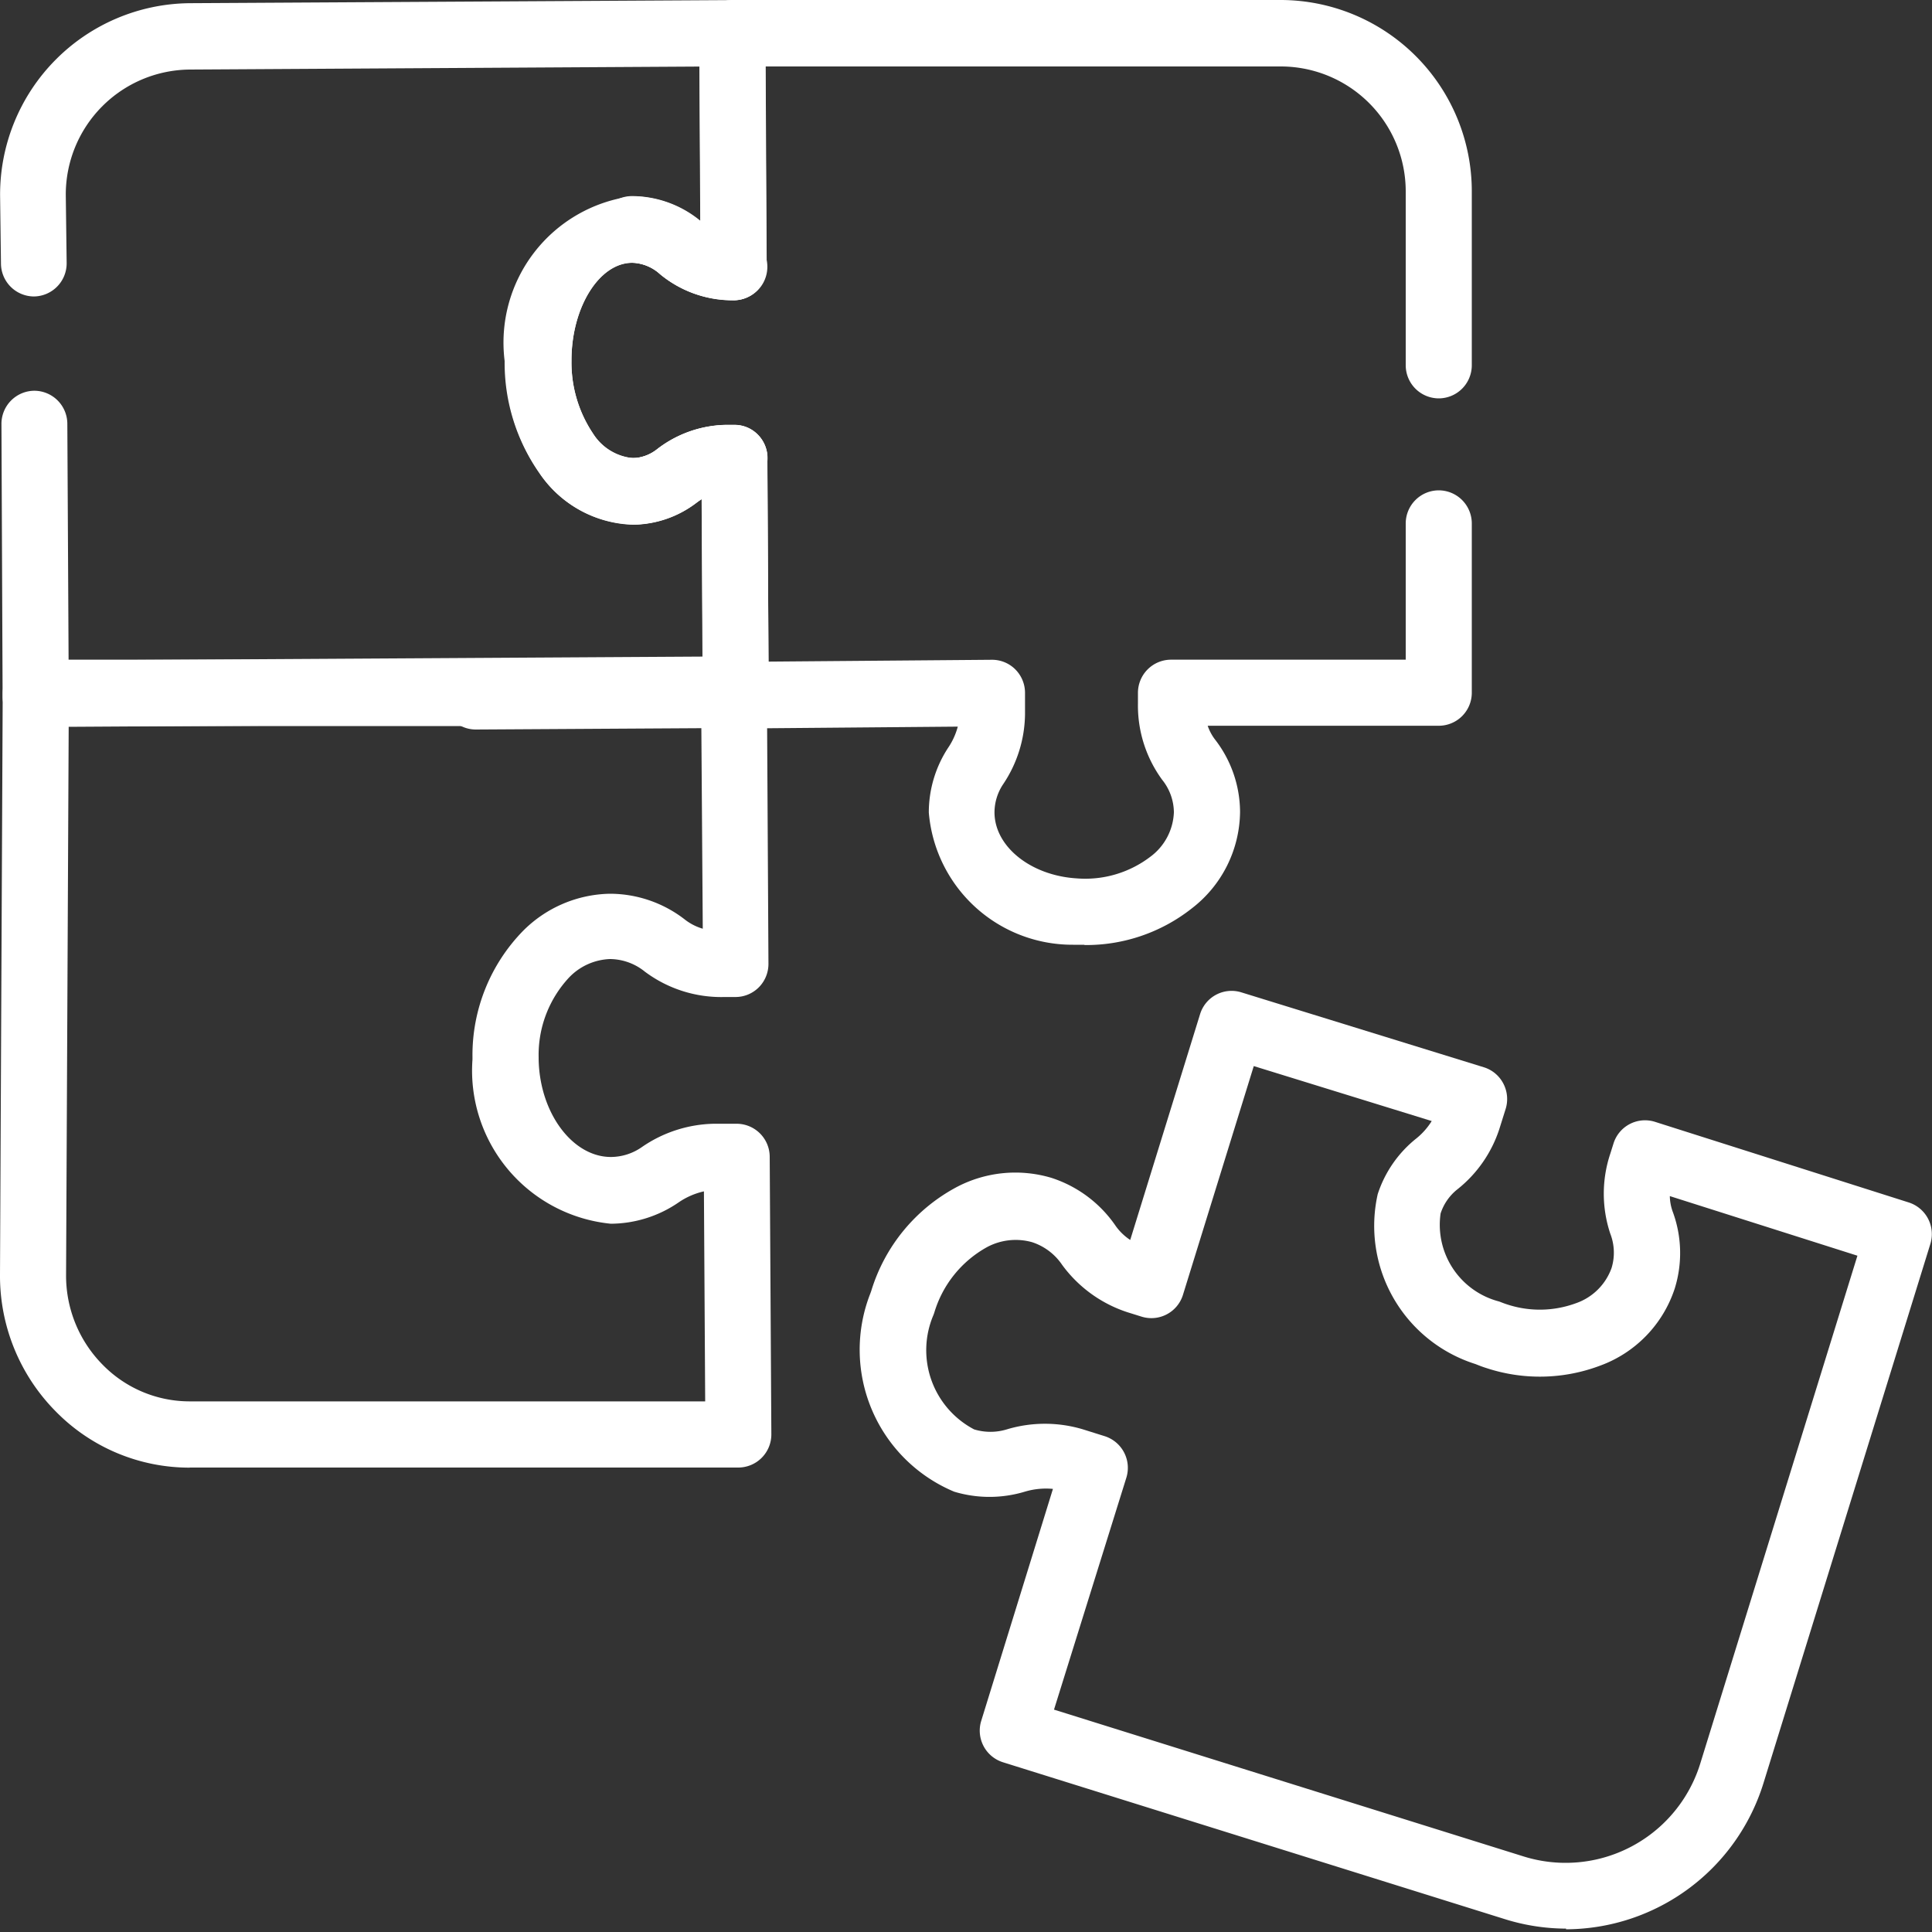 <?xml version="1.0" encoding="UTF-8"?> <svg xmlns="http://www.w3.org/2000/svg" xmlns:xlink="http://www.w3.org/1999/xlink" width="20" height="20" viewBox="0 0 20 20"><rect x="0" y="0" width="20" height="20" fill="#333333" stroke="none"/><defs><clipPath id="clip-icon-labels-1"><rect width="20" height="20"></rect></clipPath></defs><g id="icon-labels-1" clip-path="url(#clip-icon-labels-1)"><g id="Grupo_12147" data-name="Grupo 12147"><g id="Grupo_12124" data-name="Grupo 12124" transform="translate(0 0)"><path id="Caminho_108184" data-name="Caminho 108184" d="M220.757,254.9a2.14,2.14,0,0,1-.64-.1l-5.189-1.622a.343.343,0,0,1-.225-.43l.742-2.4a.765.765,0,0,0-.292.029,1.267,1.267,0,0,1-.73,0h0a1.593,1.593,0,0,1-.868-2.053l.009-.025a1.817,1.817,0,0,1,.893-1.08,1.305,1.305,0,0,1,.972-.091,1.283,1.283,0,0,1,.667.5.57.57,0,0,0,.149.143l.723-2.337a.341.341,0,0,1,.428-.226l2.512.776a.341.341,0,0,1,.2.169.345.345,0,0,1,.023.263l-.066.21a1.318,1.318,0,0,1-.432.62.525.525,0,0,0-.175.251.82.82,0,0,0,.606.911c.024.009.048.019.073.027a1.081,1.081,0,0,0,.719-.008.6.6,0,0,0,.372-.366.543.543,0,0,0-.013-.354,1.308,1.308,0,0,1,0-.83l.033-.105a.342.342,0,0,1,.429-.224l2.628.835a.344.344,0,0,1,.223.429l-1.727,5.58a2.148,2.148,0,0,1-2.045,1.515m-5.3-2.274,4.862,1.52a1.459,1.459,0,0,0,1.829-.965l1.626-5.254-1.942-.617a.5.5,0,0,0,.028.156,1.234,1.234,0,0,1,.023.8,1.271,1.271,0,0,1-.775.8,1.764,1.764,0,0,1-1.175.024c-.039-.012-.075-.026-.112-.041a1.5,1.5,0,0,1-1.013-1.759,1.217,1.217,0,0,1,.4-.577.714.714,0,0,0,.159-.18l-1.842-.569-.733,2.368a.342.342,0,0,1-.428.226l-.112-.035a1.36,1.36,0,0,1-.71-.5.6.6,0,0,0-.312-.236.629.629,0,0,0-.466.051,1.151,1.151,0,0,0-.547.681l-.008.022a.926.926,0,0,0,.421,1.184.58.58,0,0,0,.338,0,1.369,1.369,0,0,1,.79,0l.223.07a.344.344,0,0,1,.225.43Z" transform="translate(-204.545 -234.935)" fill="#fff"></path><path id="Caminho_108185" data-name="Caminho 108185" d="M182.268,171.631v-.021h-.026v.021Z" transform="translate(-174.625 -164.437)" fill="#fff"></path><path id="Caminho_108186" data-name="Caminho 108186" d="M174.4,164.1a.342.342,0,0,1-.342-.343v-.021a.343.343,0,0,1,.342-.343h.026a.343.343,0,0,1,.342.343v.021a.343.343,0,0,1-.34.343H174.4Z" transform="translate(-166.786 -156.565)" fill="#fff"></path><path id="Caminho_108188" data-name="Caminho 108188" d="M131.126,9.78c-.04,0-.08,0-.119,0a1.492,1.492,0,0,1-1.494-1.369,1.222,1.222,0,0,1,.2-.67.718.718,0,0,0,.1-.219l-2.224.019a.329.329,0,0,1-.131-.025.343.343,0,0,1-.284-.337l-.011-2.011c-.02.012-.037.024-.053.036a1.1,1.1,0,0,1-.656.228h-.005a1.206,1.206,0,0,1-.964-.533,1.99,1.99,0,0,1-.356-1.156,1.529,1.529,0,0,1,1.308-1.705,1.092,1.092,0,0,1,.712.26l-.01-1.947A.343.343,0,0,1,127.48,0h5.68a1.981,1.981,0,0,1,1.974,1.98v1.8a.343.343,0,0,1-.342.344h0a.343.343,0,0,1-.342-.343v-1.8A1.294,1.294,0,0,0,133.16.688h-5.336l.011,2.076a.344.344,0,0,1-.1.244.34.34,0,0,1-.256.1,1.178,1.178,0,0,1-.748-.27.443.443,0,0,0-.289-.118h0c-.343,0-.63.467-.628,1.015a1.319,1.319,0,0,0,.224.755.548.548,0,0,0,.411.252h0a.422.422,0,0,0,.251-.092,1.2,1.2,0,0,1,.706-.252h.093a.334.334,0,0,1,.243.1.344.344,0,0,1,.1.242l.011,2.109,2.312-.019a.34.34,0,0,1,.244.1.344.344,0,0,1,.1.244v.22a1.323,1.323,0,0,1-.225.722.527.527,0,0,0-.091.293c0,.354.375.655.852.684a1.11,1.11,0,0,0,.76-.223.6.6,0,0,0,.245-.462.543.543,0,0,0-.12-.334,1.3,1.3,0,0,1-.252-.791v-.11a.343.343,0,0,1,.342-.344h2.43V5.42a.343.343,0,0,1,.342-.344h0a.343.343,0,0,1,.342.343v1.75a.342.342,0,0,1-.342.344H132.4a.5.5,0,0,0,.074.14,1.232,1.232,0,0,1,.261.751,1.275,1.275,0,0,1-.5,1,1.765,1.765,0,0,1-1.113.379" transform="translate(-119.898 0)" fill="#fff"></path><path id="Caminho_108189" data-name="Caminho 108189" d="M182.914,171.63v-.02h-.045v.021Z" transform="translate(-175.226 -164.437)" fill="#fff"></path><path id="Caminho_108190" data-name="Caminho 108190" d="M175.03,164.1a.343.343,0,0,1-.342-.343v-.021a.343.343,0,0,1,.342-.343h.045a.343.343,0,0,1,.342.343v.02a.343.343,0,0,1-.338.343h-.048Z" transform="translate(-167.387 -156.565)" fill="#fff"></path><path id="Caminho_108191" data-name="Caminho 108191" d="M120.543,171.63v-.021h-2.691v.037Z" transform="translate(-112.927 -164.437)" fill="#fff"></path><path id="Caminho_108192" data-name="Caminho 108192" d="M110.014,164.117a.342.342,0,0,1-.342-.342v-.037a.343.343,0,0,1,.342-.345H112.7a.343.343,0,0,1,.342.341v.021a.343.343,0,0,1-.34.346l-2.691.016Z" transform="translate(-105.088 -156.565)" fill="#fff"></path><path id="Caminho_108193" data-name="Caminho 108193" d="M157.758,113.4a.855.855,0,0,0-.5.184.761.761,0,0,1-.454.16h0a.761.761,0,0,0,.454-.16.856.856,0,0,1,.5-.184h0Z" transform="translate(-150.247 -108.658)" fill="#fff"></path><path id="Caminho_108194" data-name="Caminho 108194" d="M148.969,106.217a.343.343,0,0,1,0-.687.379.379,0,0,0,.047,0,.439.439,0,0,0,.2-.089,1.2,1.2,0,0,1,.706-.252h.095a.343.343,0,0,1,0,.687h-.092a.533.533,0,0,0-.3.116,1.1,1.1,0,0,1-.656.228Z" transform="translate(-142.415 -100.79)" fill="#fff"></path><path id="Caminho_108195" data-name="Caminho 108195" d="M156.465,56.841h0a.782.782,0,0,1,.514.2.835.835,0,0,0,.54.189h0a.834.834,0,0,1-.54-.189.782.782,0,0,0-.514-.2" transform="translate(-149.925 -54.465)" fill="#fff"></path><path id="Caminho_108196" data-name="Caminho 108196" d="M149.679,49.7a1.258,1.258,0,0,1-.141-.009,1.157,1.157,0,0,1-.618-.262.476.476,0,0,0-.29-.118h0a.343.343,0,0,1,0-.687h.007a1.12,1.12,0,0,1,.731.281.5.5,0,0,0,.32.108.343.343,0,0,1,0,.687h0Z" transform="translate(-142.088 -46.594)" fill="#fff"></path><path id="Caminho_108198" data-name="Caminho 108198" d="M1.964,170.969A1.938,1.938,0,0,1,.58,170.39,1.994,1.994,0,0,1,0,168.967l.028-6.011a.343.343,0,0,1,.34-.342l7.229-.043h0a.343.343,0,0,1,.342.341l.016,2.842a.344.344,0,0,1-.1.243.341.341,0,0,1-.241.1H7.5a1.319,1.319,0,0,1-.825-.263.581.581,0,0,0-.36-.13h0a.617.617,0,0,0-.423.19,1.174,1.174,0,0,0-.316.825s0,.012,0,.019c.008.556.349,1.015.748,1.015h0a.563.563,0,0,0,.317-.1,1.358,1.358,0,0,1,.751-.244h.234a.343.343,0,0,1,.342.341l.017,2.873a.343.343,0,0,1-.342.345H1.964ZM.711,163.3.684,168.97a1.31,1.31,0,0,0,.381.936,1.259,1.259,0,0,0,.9.377H7.3l-.013-2.174a.752.752,0,0,0-.263.115,1.251,1.251,0,0,1-.7.22H6.323a1.593,1.593,0,0,1-1.432-1.7c0-.007,0-.023,0-.03a1.841,1.841,0,0,1,.522-1.3,1.3,1.3,0,0,1,.9-.386,1.268,1.268,0,0,1,.783.272.556.556,0,0,0,.179.09L7.26,163.26Z" transform="translate(0 -155.776)" fill="#fff"></path><path id="Caminho_108200" data-name="Caminho 108200" d="M.388,7.552a.343.343,0,0,1-.342-.342L.034,4.389a.343.343,0,0,1,.34-.345h0a.343.343,0,0,1,.342.342L.729,6.828H7.291L7.282,5.163,7.231,5.2a1.1,1.1,0,0,1-.656.228H6.569A1.206,1.206,0,0,1,5.6,4.893a1.989,1.989,0,0,1-.357-1.157A1.528,1.528,0,0,1,6.556,2.031a1.116,1.116,0,0,1,.712.259L7.259.688,1.986.719A1.294,1.294,0,0,0,.7,2.02l.009.7a.343.343,0,0,1-.338.348h0a.343.343,0,0,1-.342-.339l-.009-.7A1.981,1.981,0,0,1,1.982.032L7.6,0A.351.351,0,0,1,7.84.1a.344.344,0,0,1,.1.242l.013,2.421a.343.343,0,0,1-.342.345h0a1.179,1.179,0,0,1-.759-.27.442.442,0,0,0-.288-.118h0c-.344,0-.632.467-.629,1.015a1.319,1.319,0,0,0,.225.755.547.547,0,0,0,.411.252h0a.422.422,0,0,0,.252-.092A1.2,1.2,0,0,1,7.528,4.4H7.62a.333.333,0,0,1,.242.1.344.344,0,0,1,.1.242L7.977,7.17a.343.343,0,0,1-.342.345H.544a.339.339,0,0,1-.155.037" transform="translate(-0.019 0.001)" fill="#fff"></path></g></g></g></svg> 